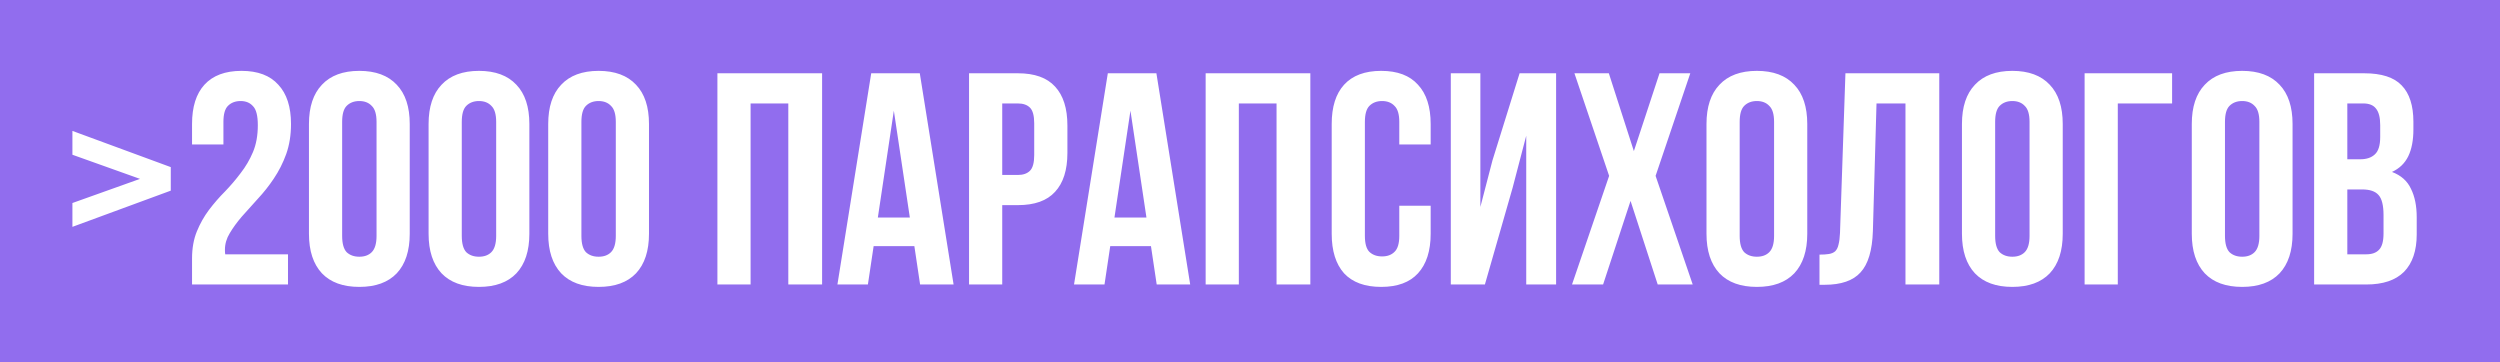 <?xml version="1.0" encoding="UTF-8"?> <svg xmlns="http://www.w3.org/2000/svg" width="290" height="42" viewBox="0 0 290 42" fill="none"> <rect width="290" height="42" fill="#916DEE"></rect> <path d="M8.4 26.315V23.55L16.24 20.75L8.4 17.95V15.185L19.81 19.385V22.115L8.4 26.315ZM29.907 14.52C29.907 13.423 29.72 12.688 29.347 12.315C28.997 11.918 28.519 11.72 27.912 11.72C27.305 11.72 26.815 11.907 26.442 12.28C26.092 12.63 25.917 13.248 25.917 14.135V16.76H22.277V14.38C22.277 12.397 22.755 10.88 23.712 9.83C24.692 8.757 26.127 8.22 28.017 8.22C29.907 8.22 31.33 8.757 32.287 9.83C33.267 10.88 33.757 12.397 33.757 14.38C33.757 15.663 33.57 16.83 33.197 17.88C32.824 18.907 32.345 19.852 31.762 20.715C31.202 21.555 30.584 22.337 29.907 23.06C29.254 23.783 28.635 24.472 28.052 25.125C27.492 25.778 27.025 26.42 26.652 27.05C26.279 27.657 26.092 28.298 26.092 28.975C26.092 29.208 26.104 29.383 26.127 29.5H33.407V33H22.277V29.99C22.277 28.8 22.464 27.75 22.837 26.84C23.21 25.93 23.677 25.102 24.237 24.355C24.82 23.585 25.439 22.873 26.092 22.22C26.745 21.543 27.352 20.832 27.912 20.085C28.495 19.338 28.974 18.522 29.347 17.635C29.72 16.748 29.907 15.71 29.907 14.52ZM39.689 27.365C39.689 28.252 39.864 28.882 40.214 29.255C40.587 29.605 41.077 29.78 41.684 29.78C42.291 29.78 42.769 29.605 43.119 29.255C43.492 28.882 43.679 28.252 43.679 27.365V14.135C43.679 13.248 43.492 12.63 43.119 12.28C42.769 11.907 42.291 11.72 41.684 11.72C41.077 11.72 40.587 11.907 40.214 12.28C39.864 12.63 39.689 13.248 39.689 14.135V27.365ZM35.839 14.38C35.839 12.397 36.341 10.88 37.344 9.83C38.347 8.757 39.794 8.22 41.684 8.22C43.574 8.22 45.021 8.757 46.024 9.83C47.027 10.88 47.529 12.397 47.529 14.38V27.12C47.529 29.103 47.027 30.632 46.024 31.705C45.021 32.755 43.574 33.28 41.684 33.28C39.794 33.28 38.347 32.755 37.344 31.705C36.341 30.632 35.839 29.103 35.839 27.12V14.38ZM53.566 27.365C53.566 28.252 53.741 28.882 54.091 29.255C54.464 29.605 54.954 29.78 55.561 29.78C56.167 29.78 56.646 29.605 56.996 29.255C57.369 28.882 57.556 28.252 57.556 27.365V14.135C57.556 13.248 57.369 12.63 56.996 12.28C56.646 11.907 56.167 11.72 55.561 11.72C54.954 11.72 54.464 11.907 54.091 12.28C53.741 12.63 53.566 13.248 53.566 14.135V27.365ZM49.716 14.38C49.716 12.397 50.218 10.88 51.221 9.83C52.224 8.757 53.671 8.22 55.561 8.22C57.451 8.22 58.898 8.757 59.901 9.83C60.904 10.88 61.406 12.397 61.406 14.38V27.12C61.406 29.103 60.904 30.632 59.901 31.705C58.898 32.755 57.451 33.28 55.561 33.28C53.671 33.28 52.224 32.755 51.221 31.705C50.218 30.632 49.716 29.103 49.716 27.12V14.38ZM67.443 27.365C67.443 28.252 67.618 28.882 67.968 29.255C68.341 29.605 68.831 29.78 69.438 29.78C70.044 29.78 70.523 29.605 70.873 29.255C71.246 28.882 71.433 28.252 71.433 27.365V14.135C71.433 13.248 71.246 12.63 70.873 12.28C70.523 11.907 70.044 11.72 69.438 11.72C68.831 11.72 68.341 11.907 67.968 12.28C67.618 12.63 67.443 13.248 67.443 14.135V27.365ZM63.593 14.38C63.593 12.397 64.094 10.88 65.098 9.83C66.101 8.757 67.548 8.22 69.438 8.22C71.328 8.22 72.775 8.757 73.778 9.83C74.781 10.88 75.283 12.397 75.283 14.38V27.12C75.283 29.103 74.781 30.632 73.778 31.705C72.775 32.755 71.328 33.28 69.438 33.28C67.548 33.28 66.101 32.755 65.098 31.705C64.094 30.632 63.593 29.103 63.593 27.12V14.38ZM87.069 33H83.219V8.5H95.364V33H91.444V12H87.069V33ZM110.616 33H106.731L106.066 28.555H101.341L100.676 33H97.141L101.061 8.5H106.696L110.616 33ZM101.831 25.23H105.541L103.686 12.84L101.831 25.23ZM118.079 8.5C120.015 8.5 121.45 9.013 122.384 10.04C123.34 11.067 123.819 12.572 123.819 14.555V17.74C123.819 19.723 123.34 21.228 122.384 22.255C121.45 23.282 120.015 23.795 118.079 23.795H116.259V33H112.409V8.5H118.079ZM116.259 12V20.295H118.079C118.685 20.295 119.152 20.132 119.479 19.805C119.805 19.478 119.969 18.872 119.969 17.985V14.31C119.969 13.423 119.805 12.817 119.479 12.49C119.152 12.163 118.685 12 118.079 12H116.259ZM138.062 33H134.177L133.512 28.555H128.787L128.122 33H124.587L128.507 8.5H134.142L138.062 33ZM129.277 25.23H132.987L131.132 12.84L129.277 25.23ZM143.705 33H139.855V8.5H152V33H148.08V12H143.705V33ZM165.957 23.865V27.12C165.957 29.103 165.467 30.632 164.487 31.705C163.53 32.755 162.107 33.28 160.217 33.28C158.327 33.28 156.892 32.755 155.912 31.705C154.955 30.632 154.477 29.103 154.477 27.12V14.38C154.477 12.397 154.955 10.88 155.912 9.83C156.892 8.757 158.327 8.22 160.217 8.22C162.107 8.22 163.53 8.757 164.487 9.83C165.467 10.88 165.957 12.397 165.957 14.38V16.76H162.317V14.135C162.317 13.248 162.13 12.63 161.757 12.28C161.407 11.907 160.928 11.72 160.322 11.72C159.715 11.72 159.225 11.907 158.852 12.28C158.502 12.63 158.327 13.248 158.327 14.135V27.365C158.327 28.252 158.502 28.87 158.852 29.22C159.225 29.57 159.715 29.745 160.322 29.745C160.928 29.745 161.407 29.57 161.757 29.22C162.13 28.87 162.317 28.252 162.317 27.365V23.865H165.957ZM172.248 33H168.293V8.5H171.723V24.005L173.123 18.615L176.273 8.5H180.508V33H177.043V15.745L175.468 21.765L172.248 33ZM196.074 8.5L192.049 20.4L196.354 33H192.294L189.144 23.305L185.959 33H182.354L186.659 20.4L182.634 8.5H186.624L189.529 17.53L192.504 8.5H196.074ZM201.803 27.365C201.803 28.252 201.978 28.882 202.328 29.255C202.701 29.605 203.191 29.78 203.798 29.78C204.405 29.78 204.883 29.605 205.233 29.255C205.606 28.882 205.793 28.252 205.793 27.365V14.135C205.793 13.248 205.606 12.63 205.233 12.28C204.883 11.907 204.405 11.72 203.798 11.72C203.191 11.72 202.701 11.907 202.328 12.28C201.978 12.63 201.803 13.248 201.803 14.135V27.365ZM197.953 14.38C197.953 12.397 198.455 10.88 199.458 9.83C200.461 8.757 201.908 8.22 203.798 8.22C205.688 8.22 207.135 8.757 208.138 9.83C209.141 10.88 209.643 12.397 209.643 14.38V27.12C209.643 29.103 209.141 30.632 208.138 31.705C207.135 32.755 205.688 33.28 203.798 33.28C201.908 33.28 200.461 32.755 199.458 31.705C198.455 30.632 197.953 29.103 197.953 27.12V14.38ZM211.06 29.535C211.503 29.535 211.865 29.512 212.145 29.465C212.448 29.418 212.693 29.313 212.88 29.15C213.067 28.963 213.195 28.707 213.265 28.38C213.358 28.03 213.417 27.575 213.44 27.015L214.07 8.5H224.955V33H221.035V12H217.675L217.255 26.805C217.185 29.045 216.707 30.643 215.82 31.6C214.957 32.557 213.568 33.035 211.655 33.035H211.06V29.535ZM231.437 27.365C231.437 28.252 231.612 28.882 231.962 29.255C232.335 29.605 232.825 29.78 233.432 29.78C234.039 29.78 234.517 29.605 234.867 29.255C235.24 28.882 235.427 28.252 235.427 27.365V14.135C235.427 13.248 235.24 12.63 234.867 12.28C234.517 11.907 234.039 11.72 233.432 11.72C232.825 11.72 232.335 11.907 231.962 12.28C231.612 12.63 231.437 13.248 231.437 14.135V27.365ZM227.587 14.38C227.587 12.397 228.089 10.88 229.092 9.83C230.095 8.757 231.542 8.22 233.432 8.22C235.322 8.22 236.769 8.757 237.772 9.83C238.775 10.88 239.277 12.397 239.277 14.38V27.12C239.277 29.103 238.775 30.632 237.772 31.705C236.769 32.755 235.322 33.28 233.432 33.28C231.542 33.28 230.095 32.755 229.092 31.705C228.089 30.632 227.587 29.103 227.587 27.12V14.38ZM241.814 33V8.5H251.964V12H245.664V33H241.814ZM258.097 27.365C258.097 28.252 258.272 28.882 258.622 29.255C258.995 29.605 259.485 29.78 260.092 29.78C260.699 29.78 261.177 29.605 261.527 29.255C261.9 28.882 262.087 28.252 262.087 27.365V14.135C262.087 13.248 261.9 12.63 261.527 12.28C261.177 11.907 260.699 11.72 260.092 11.72C259.485 11.72 258.995 11.907 258.622 12.28C258.272 12.63 258.097 13.248 258.097 14.135V27.365ZM254.247 14.38C254.247 12.397 254.749 10.88 255.752 9.83C256.755 8.757 258.202 8.22 260.092 8.22C261.982 8.22 263.429 8.757 264.432 9.83C265.435 10.88 265.937 12.397 265.937 14.38V27.12C265.937 29.103 265.435 30.632 264.432 31.705C263.429 32.755 261.982 33.28 260.092 33.28C258.202 33.28 256.755 32.755 255.752 31.705C254.749 30.632 254.247 29.103 254.247 27.12V14.38ZM274.249 8.5C276.256 8.5 277.702 8.967 278.589 9.9C279.499 10.833 279.954 12.245 279.954 14.135V15.01C279.954 16.27 279.756 17.308 279.359 18.125C278.962 18.942 278.332 19.548 277.469 19.945C278.519 20.342 279.254 20.995 279.674 21.905C280.117 22.792 280.339 23.888 280.339 25.195V27.19C280.339 29.08 279.849 30.527 278.869 31.53C277.889 32.51 276.431 33 274.494 33H268.439V8.5H274.249ZM272.289 21.975V29.5H274.494C275.147 29.5 275.637 29.325 275.964 28.975C276.314 28.625 276.489 27.995 276.489 27.085V24.95C276.489 23.807 276.291 23.025 275.894 22.605C275.521 22.185 274.891 21.975 274.004 21.975H272.289ZM272.289 12V18.475H273.794C274.517 18.475 275.077 18.288 275.474 17.915C275.894 17.542 276.104 16.865 276.104 15.885V14.52C276.104 13.633 275.941 12.992 275.614 12.595C275.311 12.198 274.821 12 274.144 12H272.289Z" fill="white"></path> </svg> 